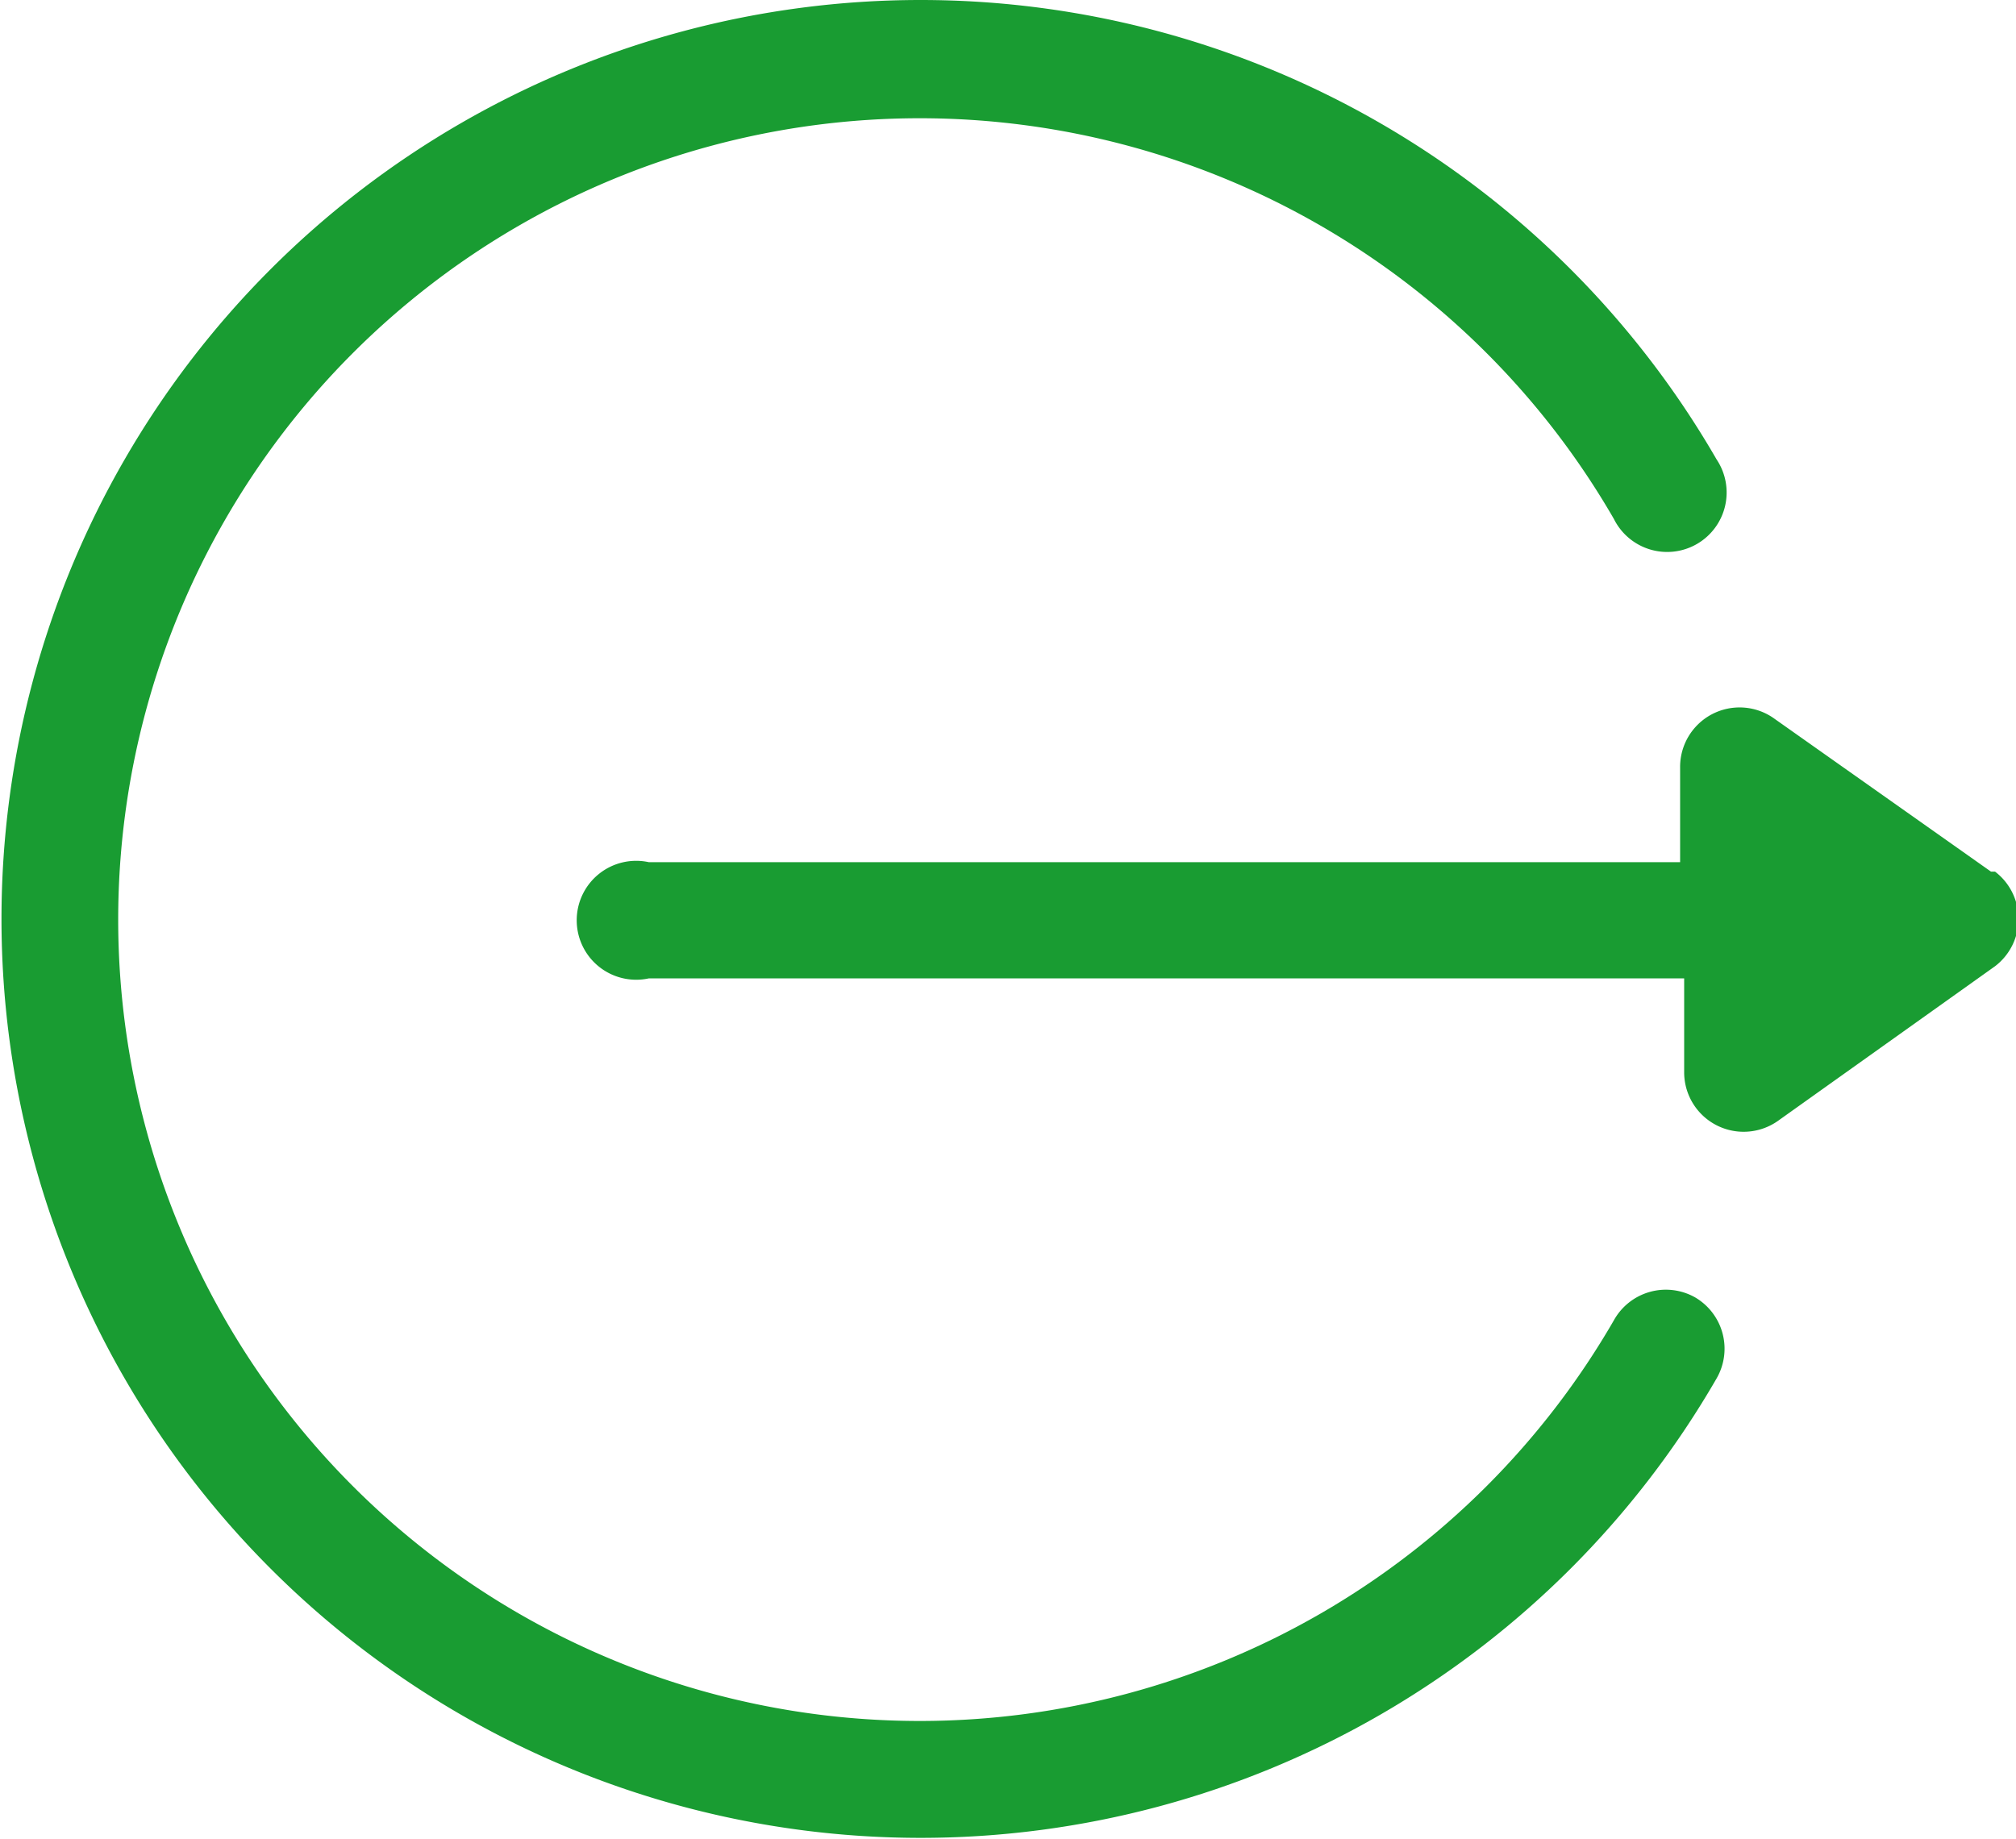<svg xmlns="http://www.w3.org/2000/svg" width="14.915" height="13.61"><g><g><g><path fill="#199c32" d="M14.73 6.45l-1.6-1.13a.44.44 0 0 0-.7.36v.7H4.8a.44.44 0 1 0 0 .86h7.66v.7a.44.44 0 0 0 .7.35l1.6-1.14a.44.44 0 0 0 0-.7z"/></g></g><g><g><path fill="#199c32" d="M12.54 9.6a.44.44 0 0 0-.6.17 5.93 5.93 0 1 1 0-5.93.44.44 0 1 0 .76-.44 6.8 6.8 0 1 0 0 6.8.44.44 0 0 0-.16-.6z"/></g></g></g></svg>